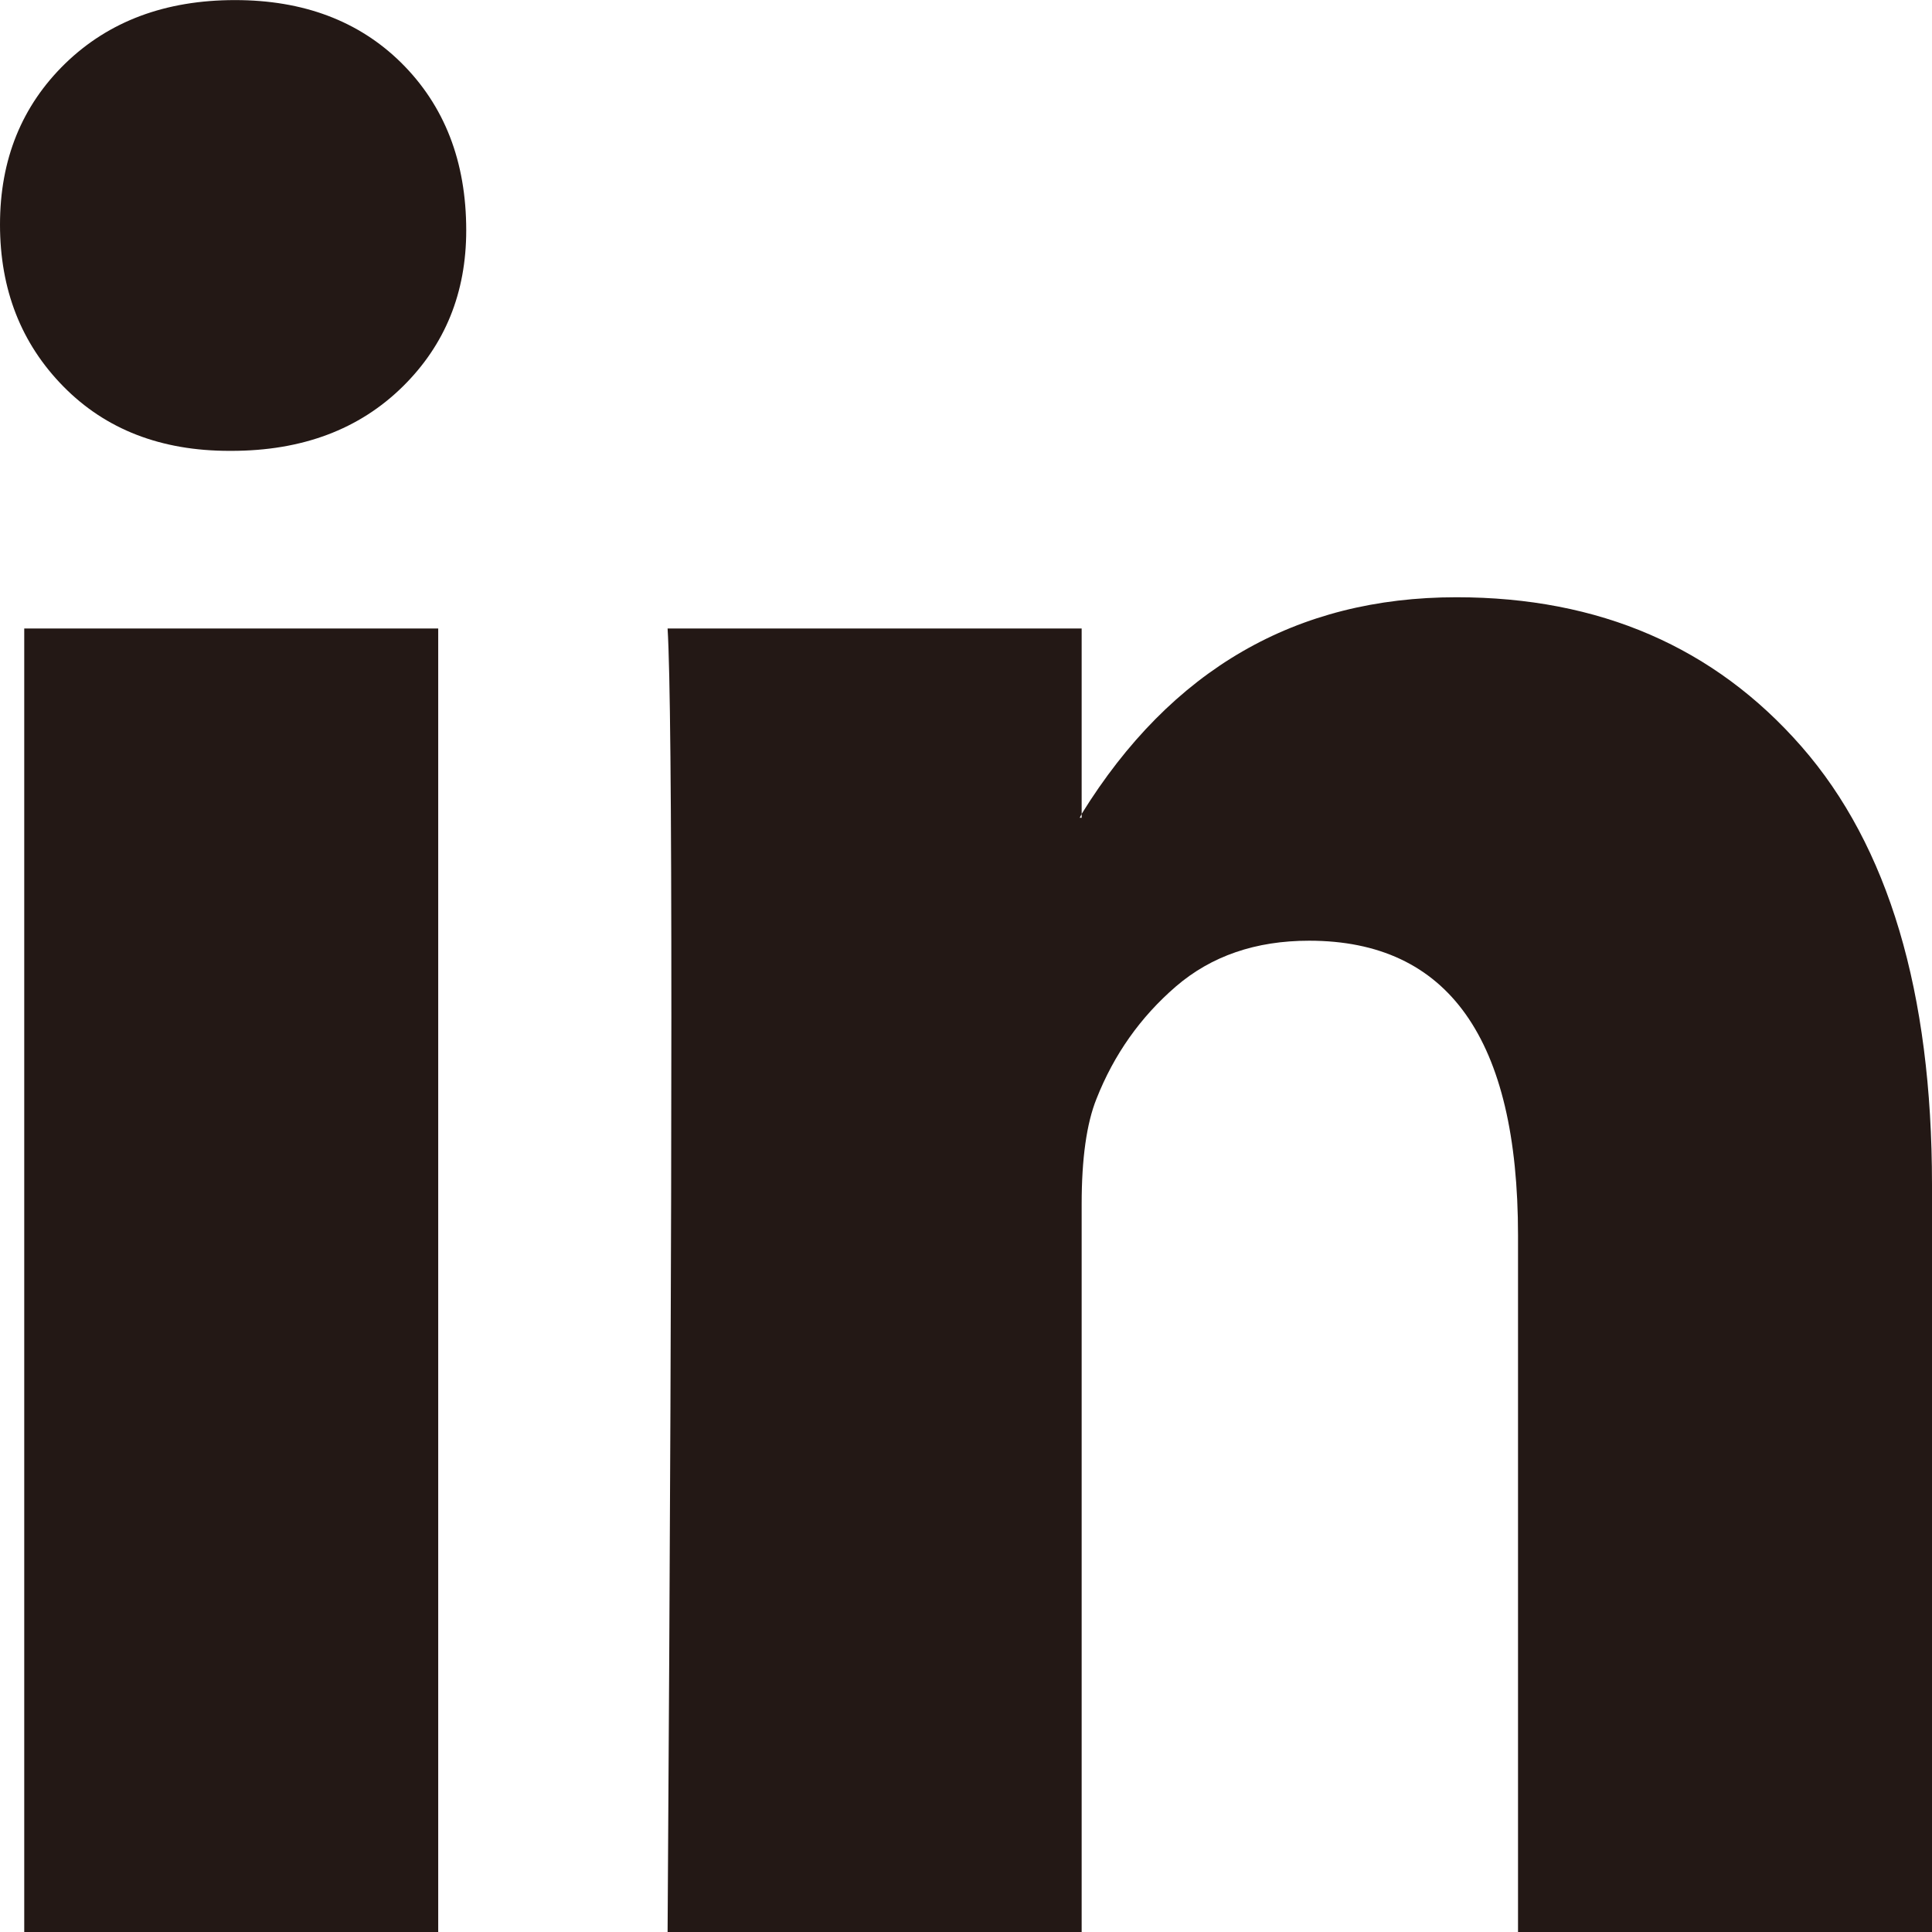<svg width="22" height="22" viewBox="0 0 22 22" fill="none" xmlns="http://www.w3.org/2000/svg">
<g clip-path="url(#clip0_3018_11261)">
<path d="M0 2.557C0 1.816 0.248 1.205 0.743 0.723C1.239 0.242 1.883 0.001 2.676 0.001C3.454 0.001 4.084 0.238 4.566 0.712C5.061 1.201 5.309 1.838 5.309 2.623C5.309 3.334 5.068 3.927 4.587 4.401C4.091 4.89 3.44 5.134 2.633 5.134H2.612C1.833 5.134 1.203 4.89 0.722 4.401C0.241 3.912 0 3.297 0 2.557ZM0.276 22.001V7.157H4.99V22.001H0.276ZM7.602 22.001H12.317V13.712C12.317 13.194 12.373 12.793 12.486 12.512C12.685 12.008 12.986 11.582 13.389 11.234C13.793 10.886 14.299 10.712 14.907 10.712C16.493 10.712 17.286 11.831 17.286 14.068V22.001H22V13.49C22 11.297 21.505 9.634 20.514 8.501C19.523 7.368 18.213 6.801 16.585 6.801C14.759 6.801 13.336 7.623 12.317 9.268V9.312H12.295L12.317 9.268V7.157H7.602C7.631 7.631 7.645 9.105 7.645 11.579C7.645 14.053 7.631 17.527 7.602 22.001Z" fill="#231815"/>
</g>
<defs>
<clipPath id="clip0_3018_11261">
<rect width="22" height="22" fill="white"/>
</clipPath>
</defs>
</svg>
